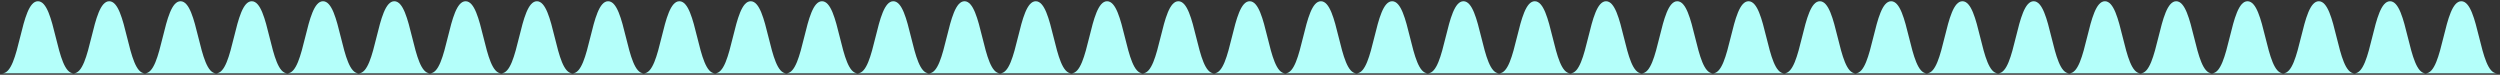 <?xml version="1.0" encoding="UTF-8"?> <svg xmlns="http://www.w3.org/2000/svg" width="1873" height="56" viewBox="0 0 1873 56" fill="none"><rect x="0" y="0" width="1873" height="56" fill="#333333" stroke="none"/><mask id="mask0_8168_1936" style="mask-type:alpha" maskUnits="userSpaceOnUse" x="0" y="0" width="1873" height="56"><rect width="1873" height="56" fill="#D9D9D9"></rect></mask><g mask="url(#mask0_8168_1936)"><path fill-rule="evenodd" clip-rule="evenodd" d="M255.362 27.933C258.7 41.432 262.039 54.932 268.716 54.932L215.298 54.932C221.975 54.931 225.314 41.432 228.652 27.933C231.991 14.432 235.33 0.932 242.007 0.932C248.684 0.932 252.023 14.432 255.362 27.933ZM322.135 54.932C315.458 54.932 312.119 41.432 308.78 27.933C305.442 14.432 302.103 0.932 295.425 0.932C288.748 0.932 285.41 14.432 282.071 27.932C278.733 41.432 275.394 54.932 268.716 54.932H322.135ZM375.554 54.932H322.135C328.813 54.932 332.152 41.432 335.49 27.932C338.829 14.432 342.167 0.932 348.844 0.932C355.522 0.932 358.861 14.432 362.199 27.933C365.538 41.432 368.877 54.932 375.554 54.932ZM428.941 54.932H375.554C382.231 54.932 385.57 41.433 388.908 27.933C392.247 14.433 395.586 0.932 402.263 0.932C408.921 0.932 412.252 14.416 415.584 27.908C418.921 41.416 422.26 54.932 428.941 54.932ZM482.297 54.932H428.941C435.599 54.932 438.929 41.449 442.262 27.957C445.599 14.449 448.938 0.932 455.619 0.932C462.277 0.932 465.608 14.417 468.941 27.909C472.278 41.417 475.616 54.932 482.297 54.932ZM535.716 54.932C529.039 54.932 525.7 41.432 522.362 27.933C519.023 14.432 515.684 0.932 509.007 0.932C502.33 0.932 498.991 14.432 495.652 27.932C492.313 41.432 488.975 54.932 482.297 54.932H535.716ZM589.135 54.932H535.716C542.394 54.932 545.733 41.432 549.071 27.932C552.41 14.432 555.748 0.932 562.425 0.932C569.103 0.932 572.441 14.432 575.78 27.933C579.119 41.432 582.458 54.932 589.135 54.932ZM642.554 54.932H589.135C595.813 54.932 599.152 41.432 602.49 27.932C605.829 14.432 609.167 0.932 615.844 0.932C622.522 0.932 625.861 14.432 629.199 27.933C632.538 41.432 635.877 54.932 642.554 54.932ZM695.941 54.932H642.554C649.231 54.932 652.57 41.433 655.908 27.933C659.247 14.433 662.586 0.932 669.263 0.932C675.921 0.932 679.251 14.416 682.584 27.908C685.921 41.416 689.26 54.932 695.941 54.932ZM749.297 54.932H695.941C702.599 54.932 705.929 41.449 709.262 27.957C712.599 14.449 715.938 0.932 722.619 0.932C729.277 0.932 732.608 14.417 735.941 27.909C739.278 41.417 742.616 54.932 749.297 54.932ZM802.716 54.932H749.297C755.975 54.932 759.313 41.432 762.652 27.933C765.991 14.432 769.329 0.932 776.007 0.932C782.684 0.932 786.023 14.432 789.362 27.932C792.7 41.432 796.039 54.932 802.716 54.932ZM856.135 54.932C849.458 54.932 846.119 41.432 842.78 27.933C839.442 14.432 836.103 0.932 829.425 0.932C822.748 0.932 819.41 14.432 816.071 27.932C812.733 41.432 809.394 54.932 802.716 54.932H856.135ZM909.554 54.932H856.135C862.813 54.932 866.152 41.432 869.49 27.932C872.829 14.432 876.167 0.932 882.844 0.932C889.522 0.932 892.86 14.432 896.199 27.933C899.538 41.432 902.877 54.932 909.554 54.932ZM962.941 54.932H909.554C916.231 54.932 919.57 41.433 922.908 27.933C926.247 14.433 929.586 0.932 936.263 0.932C942.921 0.932 946.251 14.416 949.584 27.908C952.921 41.416 956.26 54.932 962.941 54.932ZM1016.3 54.932L962.941 54.932C969.599 54.932 972.929 41.449 976.262 27.957C979.599 14.449 982.938 0.932 989.619 0.932C996.277 0.932 999.608 14.417 1002.94 27.909C1006.28 41.417 1009.62 54.932 1016.3 54.932ZM1069.72 54.932L1016.3 54.932C1022.97 54.932 1026.31 41.432 1029.65 27.932C1032.99 14.432 1036.33 0.932 1043.01 0.932C1049.68 0.932 1053.02 14.432 1056.36 27.933C1059.7 41.432 1063.04 54.932 1069.72 54.932ZM1123.14 54.932H1069.72C1076.39 54.932 1079.73 41.432 1083.07 27.932C1086.41 14.432 1089.75 0.932 1096.43 0.932C1103.1 0.932 1106.44 14.432 1109.78 27.932C1113.12 41.432 1116.46 54.932 1123.14 54.932ZM1176.55 54.932H1123.14C1129.81 54.932 1133.15 41.432 1136.49 27.932C1139.83 14.432 1143.17 0.932 1149.84 0.932C1156.52 0.932 1159.86 14.432 1163.2 27.933C1166.54 41.432 1169.88 54.932 1176.55 54.932ZM1229.94 54.932H1176.55C1183.23 54.932 1186.57 41.433 1189.91 27.933C1193.25 14.433 1196.59 0.932 1203.26 0.932C1209.92 0.932 1213.25 14.416 1216.58 27.908C1219.92 41.416 1223.26 54.932 1229.94 54.932ZM1283.3 54.932H1229.94C1236.6 54.932 1239.93 41.449 1243.26 27.957C1246.6 14.449 1249.94 0.932 1256.62 0.932C1263.28 0.932 1266.61 14.417 1269.94 27.909C1273.28 41.417 1276.62 54.932 1283.3 54.932ZM1336.72 54.932H1283.3C1289.97 54.932 1293.31 41.432 1296.65 27.933C1299.99 14.432 1303.33 0.932 1310.01 0.932C1316.68 0.932 1320.02 14.432 1323.36 27.933C1326.7 41.432 1330.04 54.932 1336.72 54.932ZM1390.14 54.932C1383.46 54.932 1380.12 41.432 1376.78 27.933C1373.44 14.432 1370.1 0.933 1363.43 0.932C1356.75 0.932 1353.41 14.432 1350.07 27.932C1346.73 41.432 1343.39 54.932 1336.72 54.932H1390.14ZM1443.55 54.932C1436.88 54.932 1433.54 41.432 1430.2 27.932C1426.86 14.432 1423.52 0.932 1416.84 0.932C1410.17 0.932 1406.83 14.432 1403.49 27.932C1400.15 41.432 1396.81 54.932 1390.14 54.932L1443.55 54.932ZM1496.94 54.932C1490.26 54.932 1486.92 41.416 1483.58 27.908C1480.25 14.416 1476.92 0.932 1470.26 0.932C1463.59 0.932 1460.25 14.433 1456.91 27.933C1453.57 41.433 1450.23 54.932 1443.55 54.932L1496.94 54.932ZM1550.3 54.932C1543.62 54.932 1540.28 41.417 1536.94 27.909C1533.61 14.417 1530.28 0.933 1523.62 0.933C1516.94 0.933 1513.6 14.449 1510.26 27.957C1506.93 41.449 1503.6 54.932 1496.94 54.932H1550.3ZM1603.72 54.932C1597.04 54.932 1593.7 41.432 1590.36 27.933C1587.02 14.432 1583.68 0.933 1577.01 0.932C1570.33 0.932 1566.99 14.432 1563.65 27.932C1560.31 41.432 1556.97 54.932 1550.3 54.932H1603.72ZM1657.14 54.932H1603.72C1610.39 54.932 1613.73 41.432 1617.07 27.932C1620.41 14.432 1623.75 0.932 1630.43 0.933C1637.1 0.933 1640.44 14.432 1643.78 27.932C1647.12 41.432 1650.46 54.932 1657.14 54.932ZM1710.55 54.932C1703.88 54.932 1700.54 41.432 1697.2 27.933C1693.86 14.432 1690.52 0.932 1683.84 0.932C1677.17 0.932 1673.83 14.432 1670.49 27.932C1667.15 41.432 1663.81 54.932 1657.14 54.932H1710.55ZM1763.94 54.932C1757.26 54.932 1753.92 41.416 1750.58 27.908C1747.25 14.416 1743.92 0.932 1737.26 0.932C1730.59 0.932 1727.25 14.433 1723.91 27.933C1720.57 41.433 1717.23 54.932 1710.55 54.932H1763.94ZM1817.3 54.932C1810.62 54.932 1807.28 41.417 1803.94 27.909C1800.61 14.417 1797.28 0.932 1790.62 0.932C1783.94 0.932 1780.6 14.449 1777.26 27.957C1773.93 41.449 1770.6 54.932 1763.94 54.932H1817.3ZM1817.3 54.932H1870.72C1864.04 54.932 1860.7 41.432 1857.36 27.932C1854.02 14.432 1850.68 0.932 1844.01 0.932C1837.33 0.932 1833.99 14.432 1830.65 27.932C1827.31 41.432 1823.97 54.932 1817.3 54.932ZM201.941 27.909C205.277 41.416 208.616 54.931 215.297 54.932L161.941 54.932C168.599 54.932 171.93 41.449 175.262 27.957C178.599 14.449 181.938 0.932 188.619 0.932C195.277 0.932 198.608 14.417 201.941 27.909ZM161.941 54.932L108.556 54.932C115.232 54.93 118.57 41.432 121.908 27.933L121.908 27.933C125.247 14.433 128.586 0.932 135.263 0.932C141.921 0.932 145.252 14.416 148.584 27.908L148.584 27.908L148.584 27.908C151.921 41.416 155.26 54.932 161.941 54.932ZM95.199 27.933C98.538 41.431 101.876 54.93 108.553 54.932H55.137C61.813 54.93 65.152 41.431 68.49 27.932C71.829 14.432 75.167 0.932 81.844 0.932C88.522 0.932 91.861 14.432 95.199 27.933ZM41.78 27.933C45.119 41.431 48.457 54.93 55.133 54.932L1.716 54.932C8.394 54.932 11.733 41.432 15.071 27.932C18.41 14.432 21.748 0.932 28.425 0.932C35.103 0.932 38.441 14.432 41.78 27.933Z" fill="#B4FFFA"></path></g></svg> 